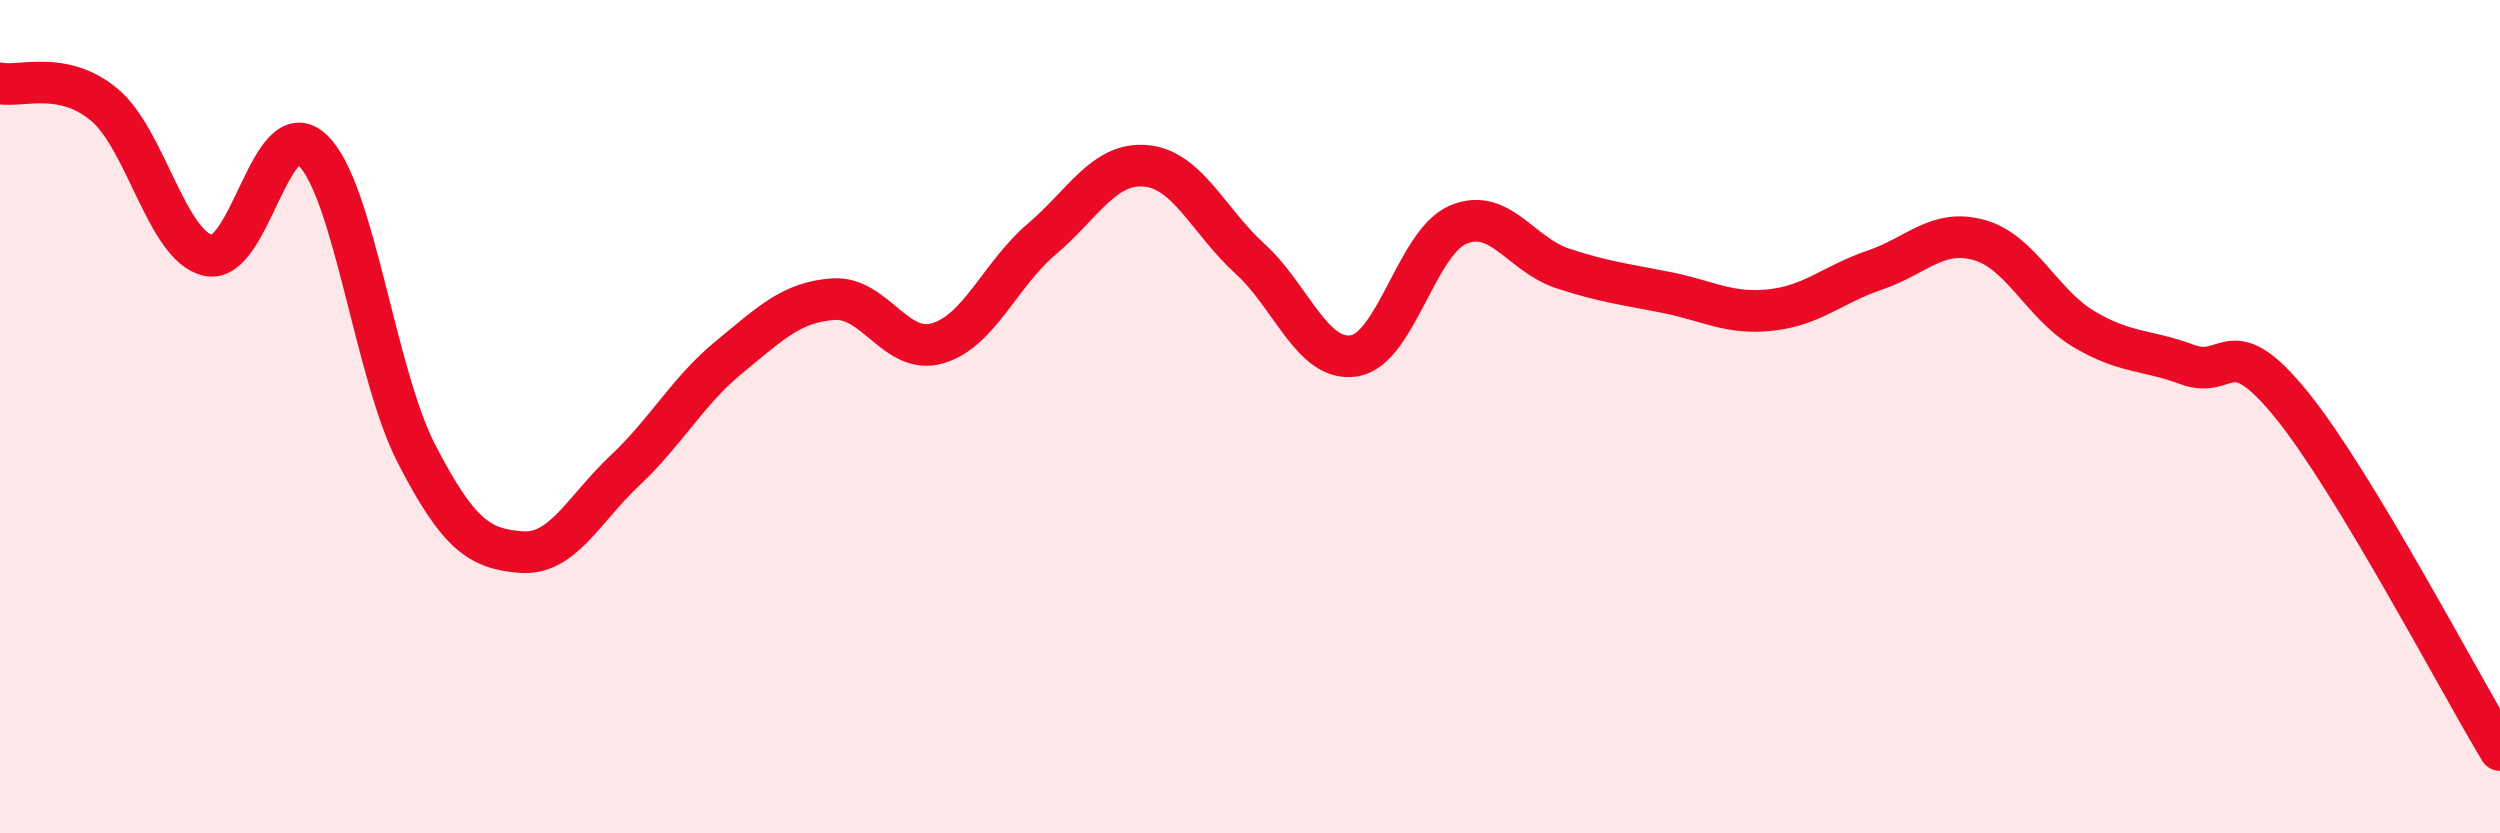 
    <svg width="60" height="20" viewBox="0 0 60 20" xmlns="http://www.w3.org/2000/svg">
      <path
        d="M 0,2 C 0.5,2.1 1.5,1.68 2.5,2.51 C 3.5,3.34 4,5.91 5,6.13 C 6,6.35 6.5,2.65 7.5,3.6 C 8.5,4.55 9,8.97 10,10.9 C 11,12.83 11.5,13.17 12.5,13.25 C 13.5,13.33 14,12.23 15,11.29 C 16,10.35 16.5,9.39 17.5,8.57 C 18.5,7.75 19,7.25 20,7.18 C 21,7.11 21.5,8.53 22.5,8.24 C 23.5,7.95 24,6.59 25,5.74 C 26,4.89 26.5,3.89 27.5,3.98 C 28.5,4.07 29,5.3 30,6.21 C 31,7.12 31.5,8.7 32.5,8.54 C 33.5,8.38 34,5.81 35,5.39 C 36,4.97 36.5,6.11 37.5,6.44 C 38.5,6.77 39,6.82 40,7.02 C 41,7.22 41.5,7.55 42.5,7.44 C 43.5,7.33 44,6.82 45,6.48 C 46,6.14 46.5,5.48 47.5,5.76 C 48.5,6.04 49,7.29 50,7.89 C 51,8.49 51.5,8.38 52.5,8.75 C 53.5,9.12 53.5,7.87 55,9.72 C 56.5,11.57 59,16.34 60,18L60 20L0 20Z"
        fill="#EB0A25"
        opacity="0.1"
        stroke-linecap="round"
        stroke-linejoin="round"
      />
      <path
        d="M 0,2 C 0.5,2.1 1.5,1.68 2.5,2.51 C 3.5,3.34 4,5.91 5,6.13 C 6,6.35 6.5,2.65 7.5,3.6 C 8.5,4.55 9,8.97 10,10.9 C 11,12.83 11.5,13.17 12.5,13.25 C 13.5,13.33 14,12.23 15,11.29 C 16,10.35 16.5,9.39 17.5,8.57 C 18.5,7.75 19,7.25 20,7.18 C 21,7.11 21.5,8.53 22.5,8.24 C 23.5,7.95 24,6.59 25,5.74 C 26,4.89 26.5,3.89 27.5,3.98 C 28.5,4.07 29,5.3 30,6.21 C 31,7.12 31.5,8.7 32.5,8.54 C 33.5,8.38 34,5.81 35,5.39 C 36,4.97 36.5,6.11 37.5,6.44 C 38.5,6.77 39,6.82 40,7.02 C 41,7.22 41.5,7.55 42.5,7.44 C 43.5,7.33 44,6.82 45,6.48 C 46,6.14 46.5,5.48 47.5,5.76 C 48.5,6.04 49,7.29 50,7.89 C 51,8.49 51.5,8.38 52.5,8.75 C 53.5,9.12 53.5,7.87 55,9.72 C 56.5,11.57 59,16.34 60,18"
        stroke="#EB0A25"
        stroke-width="1"
        fill="none"
        stroke-linecap="round"
        stroke-linejoin="round"
      />
    </svg>
  